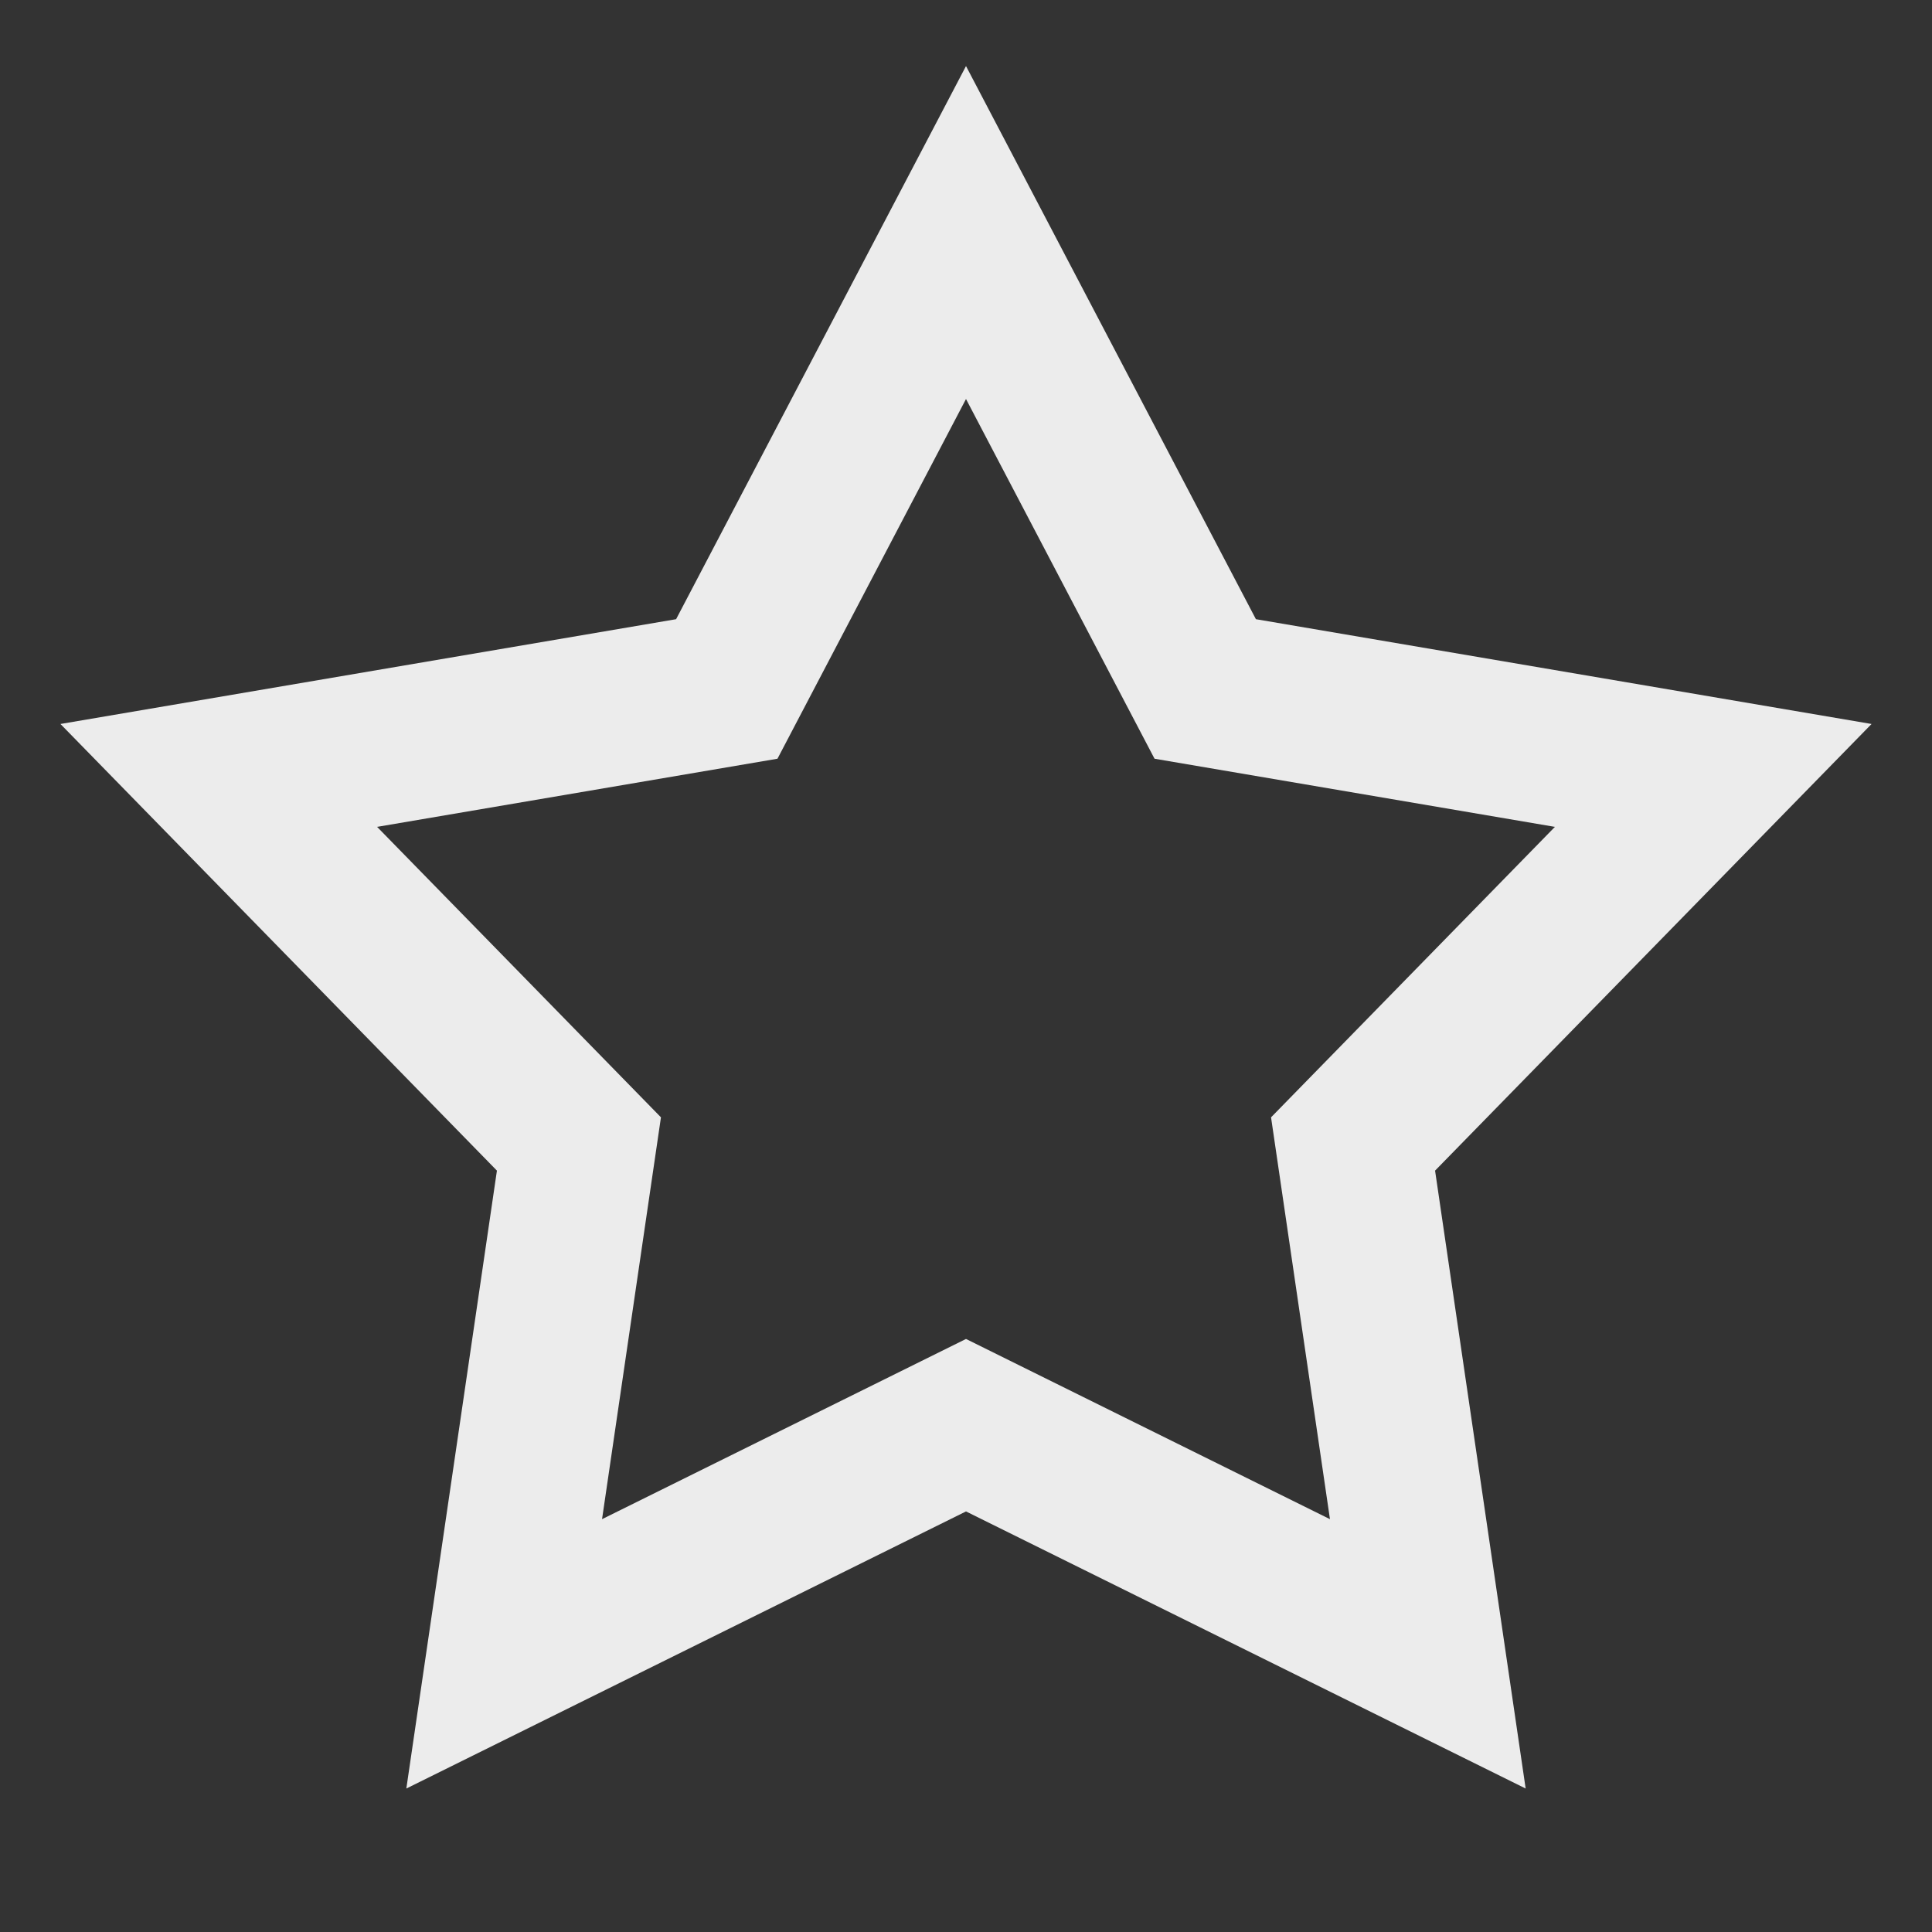 <svg xmlns="http://www.w3.org/2000/svg" width="300" height="300" fill="none"><rect width="100%" height="100%" fill="#333333" stroke="none"/><path fill="#ECECEC" fill-rule="evenodd" d="m150 10.258 45.017 85.89 95.597 16.272-67.776 69.354 14.066 95.947L150 234.694l-86.904 43.027 14.066-95.947L9.387 112.42l95.597-16.272L150 10.258Zm0 51.7-29.275 55.856-62.169 10.582 44.076 45.103-9.147 62.396L150 207.913l56.516 27.982-9.148-62.396 44.077-45.103-62.17-10.582L150 61.958Z" clip-rule="evenodd"/></svg>